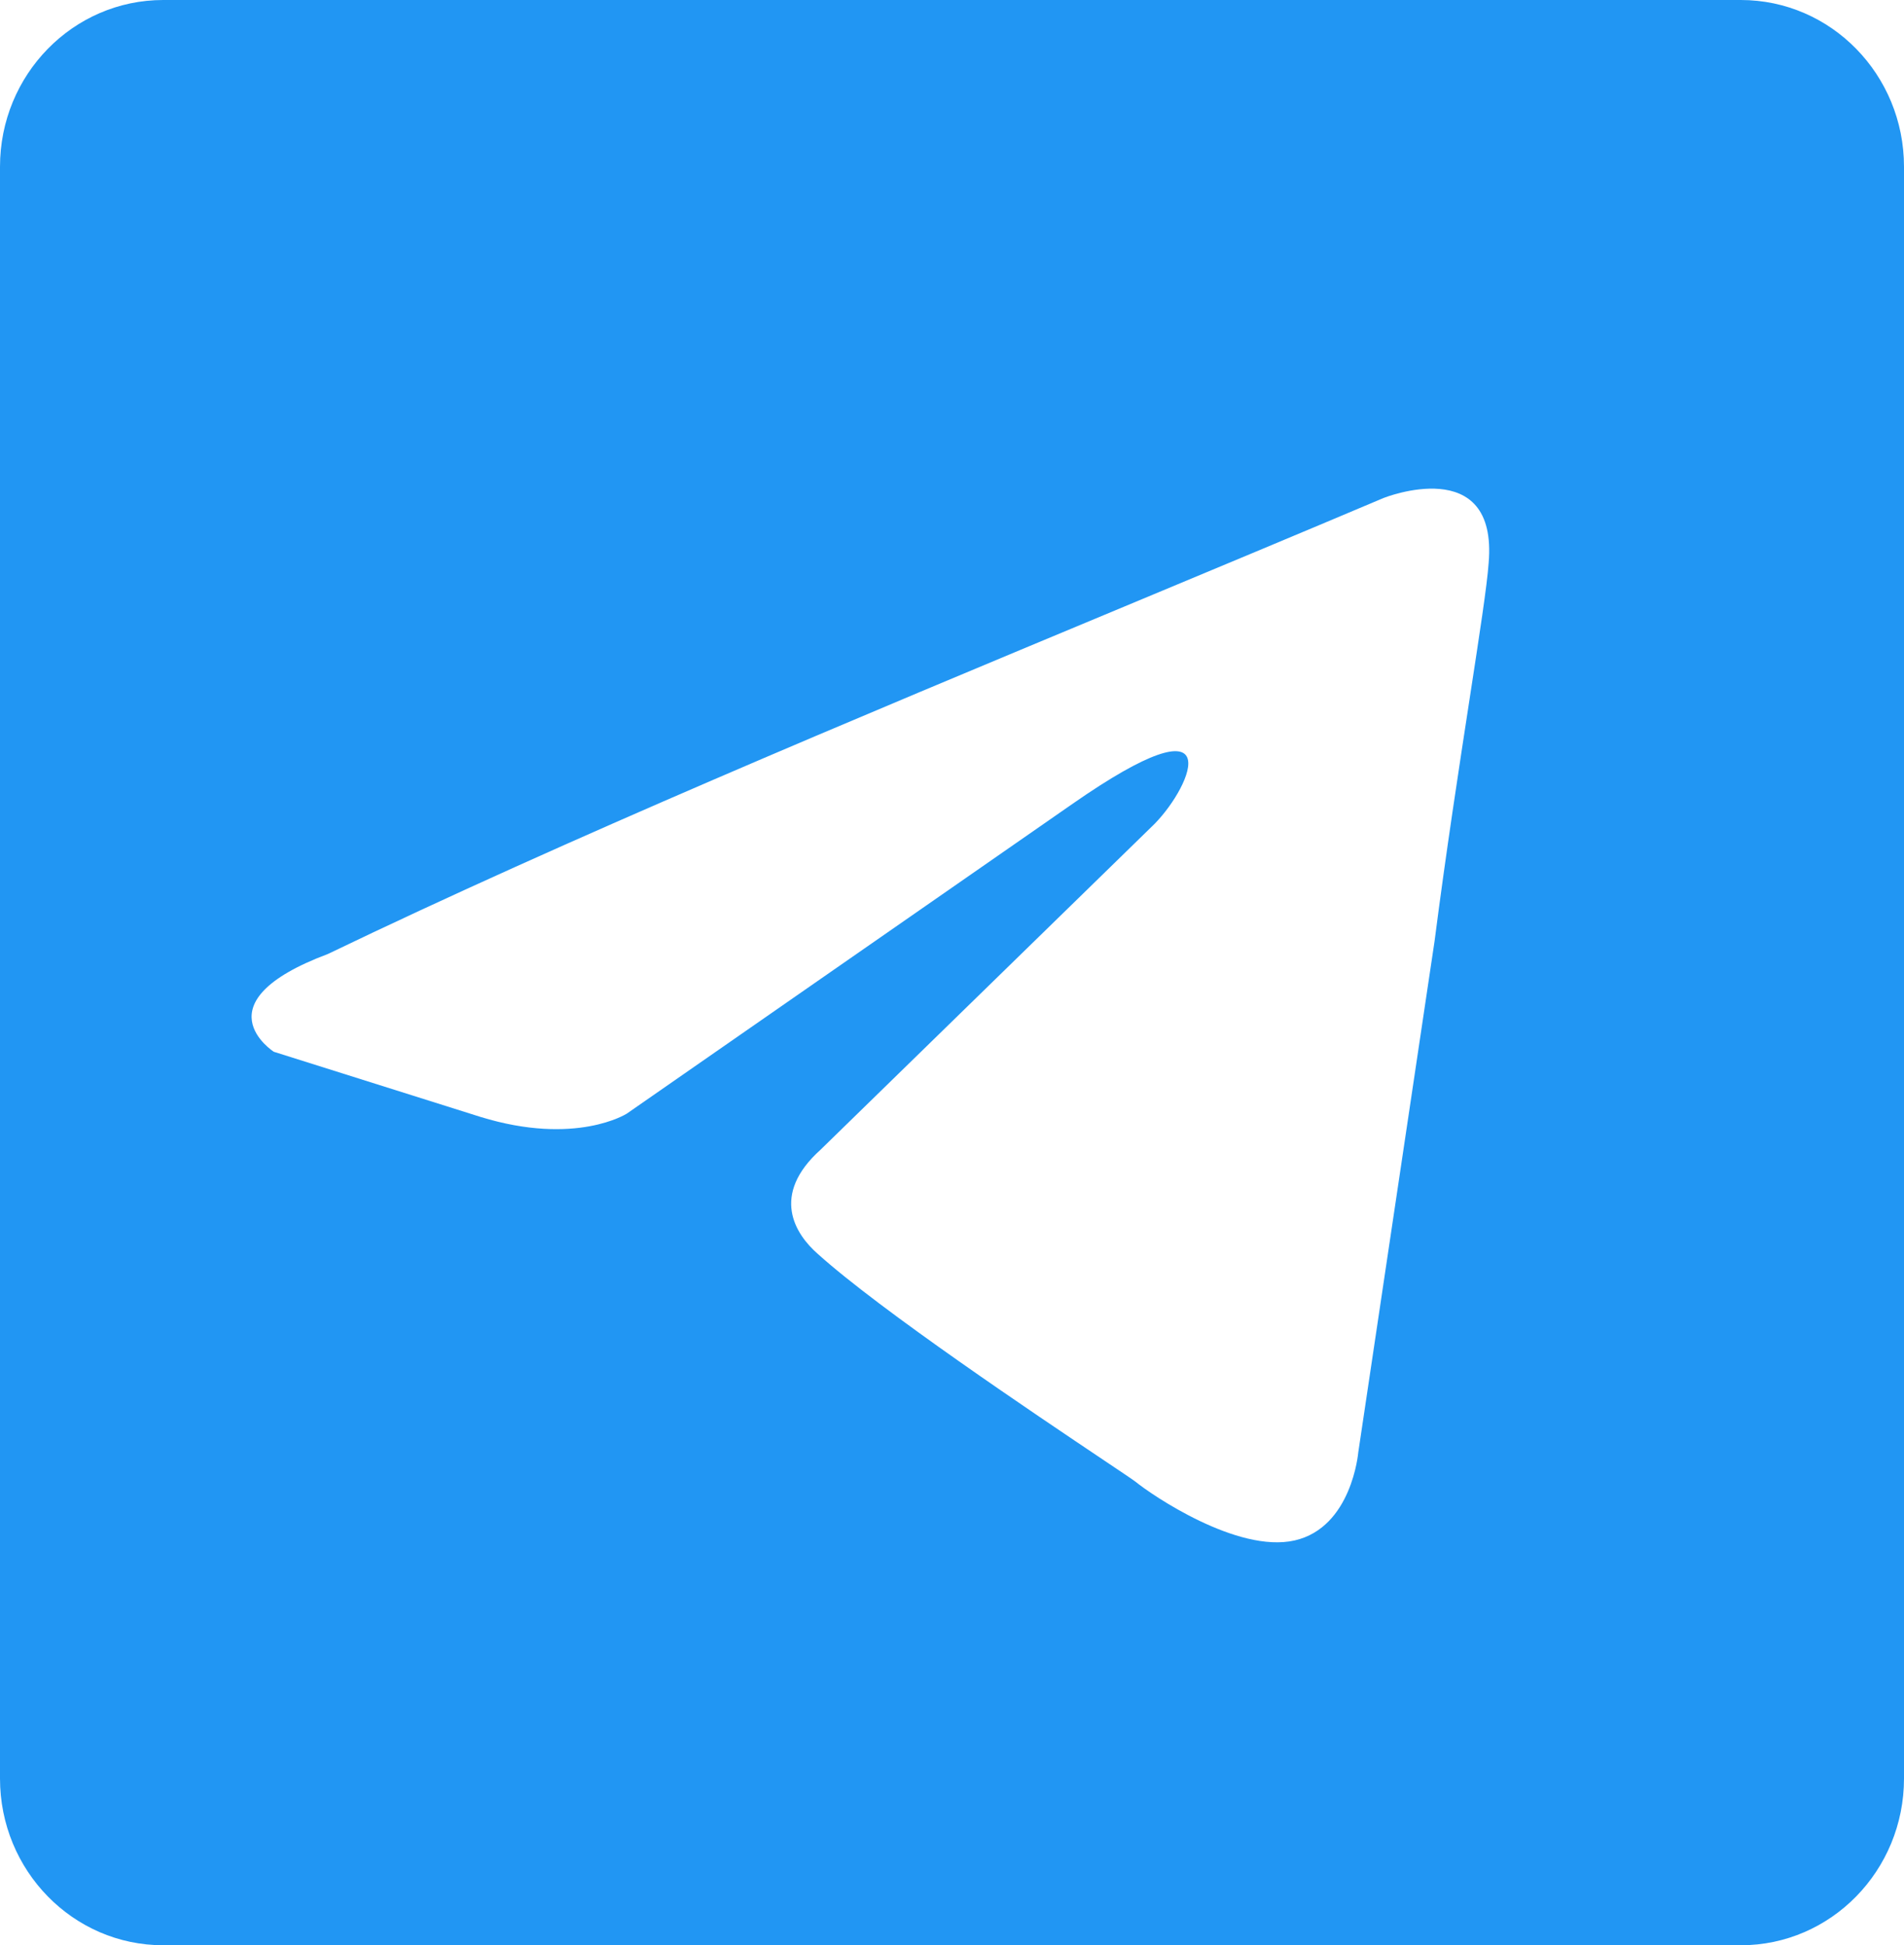 <svg width="46" height="47" viewBox="0 0 46 47" fill="none" xmlns="http://www.w3.org/2000/svg">
<path fill-rule="evenodd" clip-rule="evenodd" d="M3.943 0C1.765 0 0 1.804 0 4.029V42.971C0 45.196 1.765 47 3.943 47H42.057C44.235 47 46 45.196 46 42.971V4.029C46 1.804 44.235 0 42.057 0H3.943ZM35.965 13.605C36.195 10.929 33.429 12.031 33.429 12.031C31.387 12.895 29.281 13.772 27.152 14.66C20.551 17.411 13.731 20.253 7.921 23.05C4.771 24.231 6.615 25.412 6.615 25.412L11.609 26.986C13.914 27.695 15.143 26.907 15.143 26.907L25.9 19.43C29.741 16.753 28.82 18.957 27.898 19.902L19.83 27.773C18.601 28.875 19.215 29.82 19.753 30.292C21.277 31.666 25.027 34.18 26.664 35.278C27.09 35.564 27.373 35.753 27.436 35.802C27.821 36.117 29.895 37.534 31.278 37.219C32.661 36.904 32.815 35.094 32.815 35.094L34.659 22.736C34.935 20.59 35.253 18.528 35.506 16.881C35.745 15.325 35.928 14.14 35.965 13.605Z" fill="#2196F3"/>
</svg>
